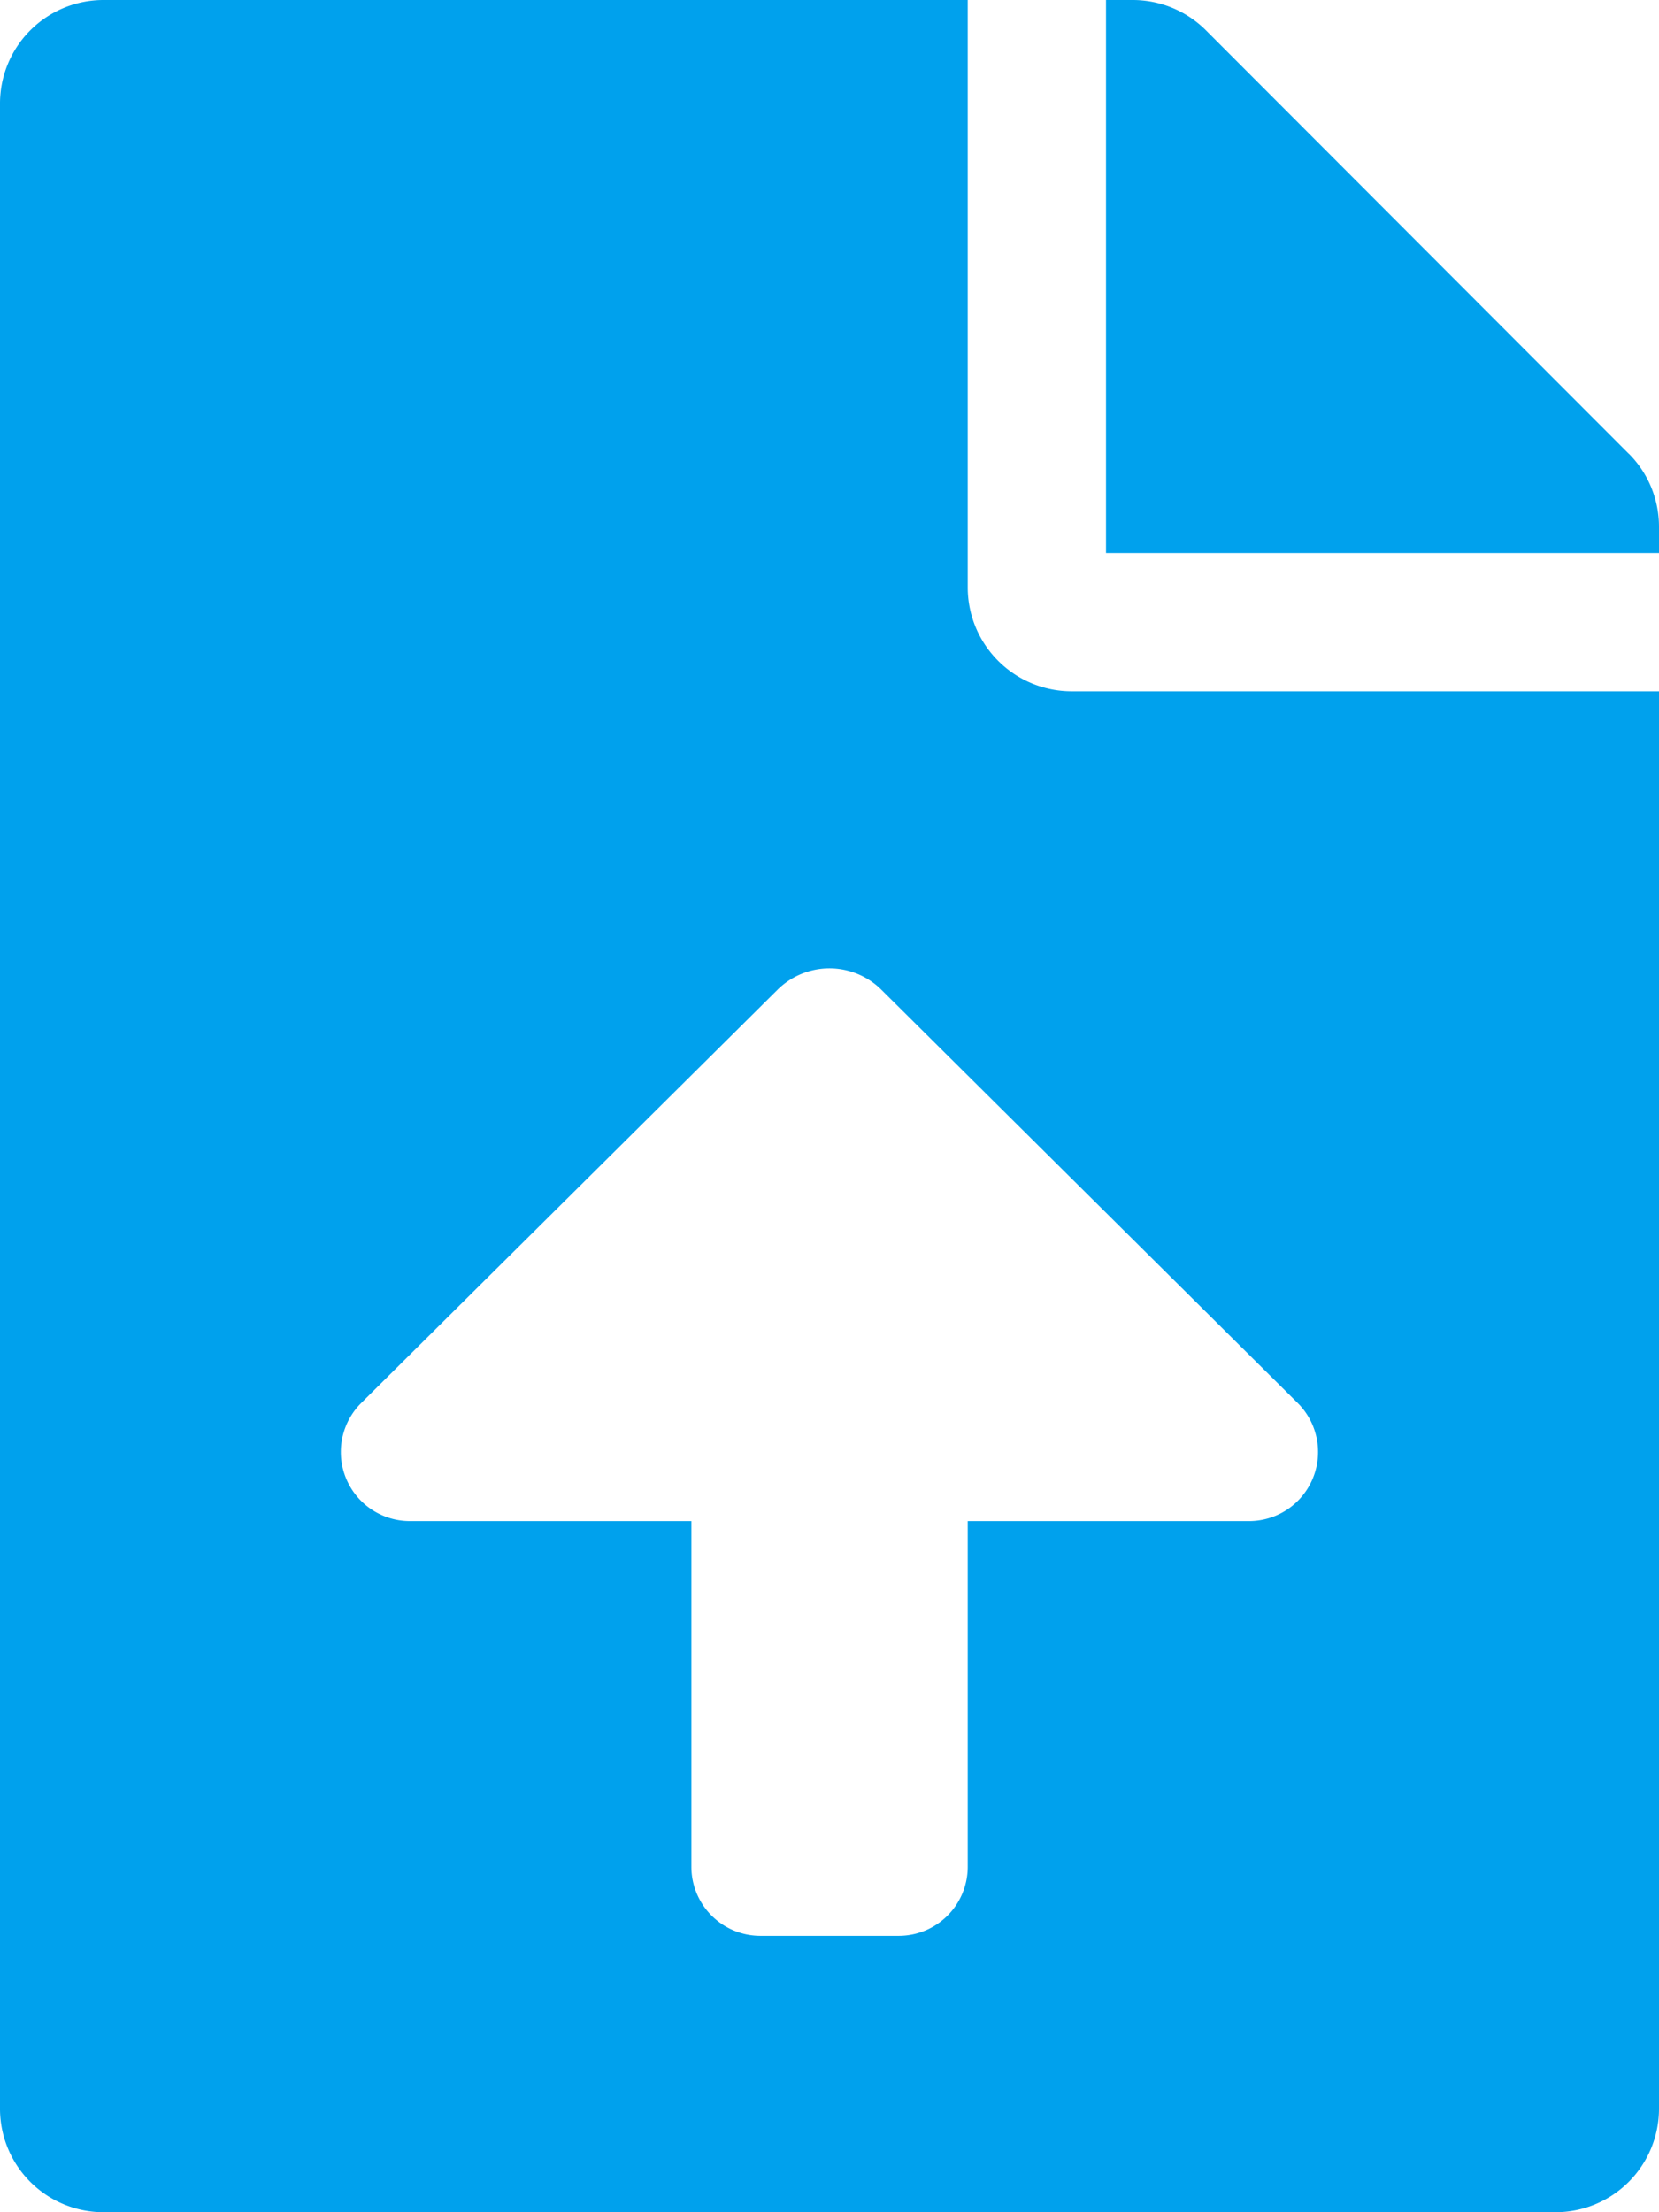 <svg xmlns="http://www.w3.org/2000/svg" width="15.489" height="20.652" viewBox="0 0 15.489 20.652">
  <path id="Icon_awesome-file-upload" data-name="Icon awesome-file-upload" d="M9.035,5.486V0H.968A.966.966,0,0,0,0,.968V19.684a.966.966,0,0,0,.968.968H14.521a.966.966,0,0,0,.968-.968V6.454H10A.971.971,0,0,1,9.035,5.486ZM11.665,14.2H9.035v3.227a.645.645,0,0,1-.645.645H7.1a.645.645,0,0,1-.645-.645V14.2H3.825a.645.645,0,0,1-.455-1.1l3.889-3.86a.688.688,0,0,1,.97,0l3.889,3.86A.645.645,0,0,1,11.665,14.2Zm3.542-9.964L11.258.282A.967.967,0,0,0,10.572,0h-.246V5.163h5.163V4.917A.965.965,0,0,0,15.207,4.235Z" fill="#00a1ed"/>
</svg>

